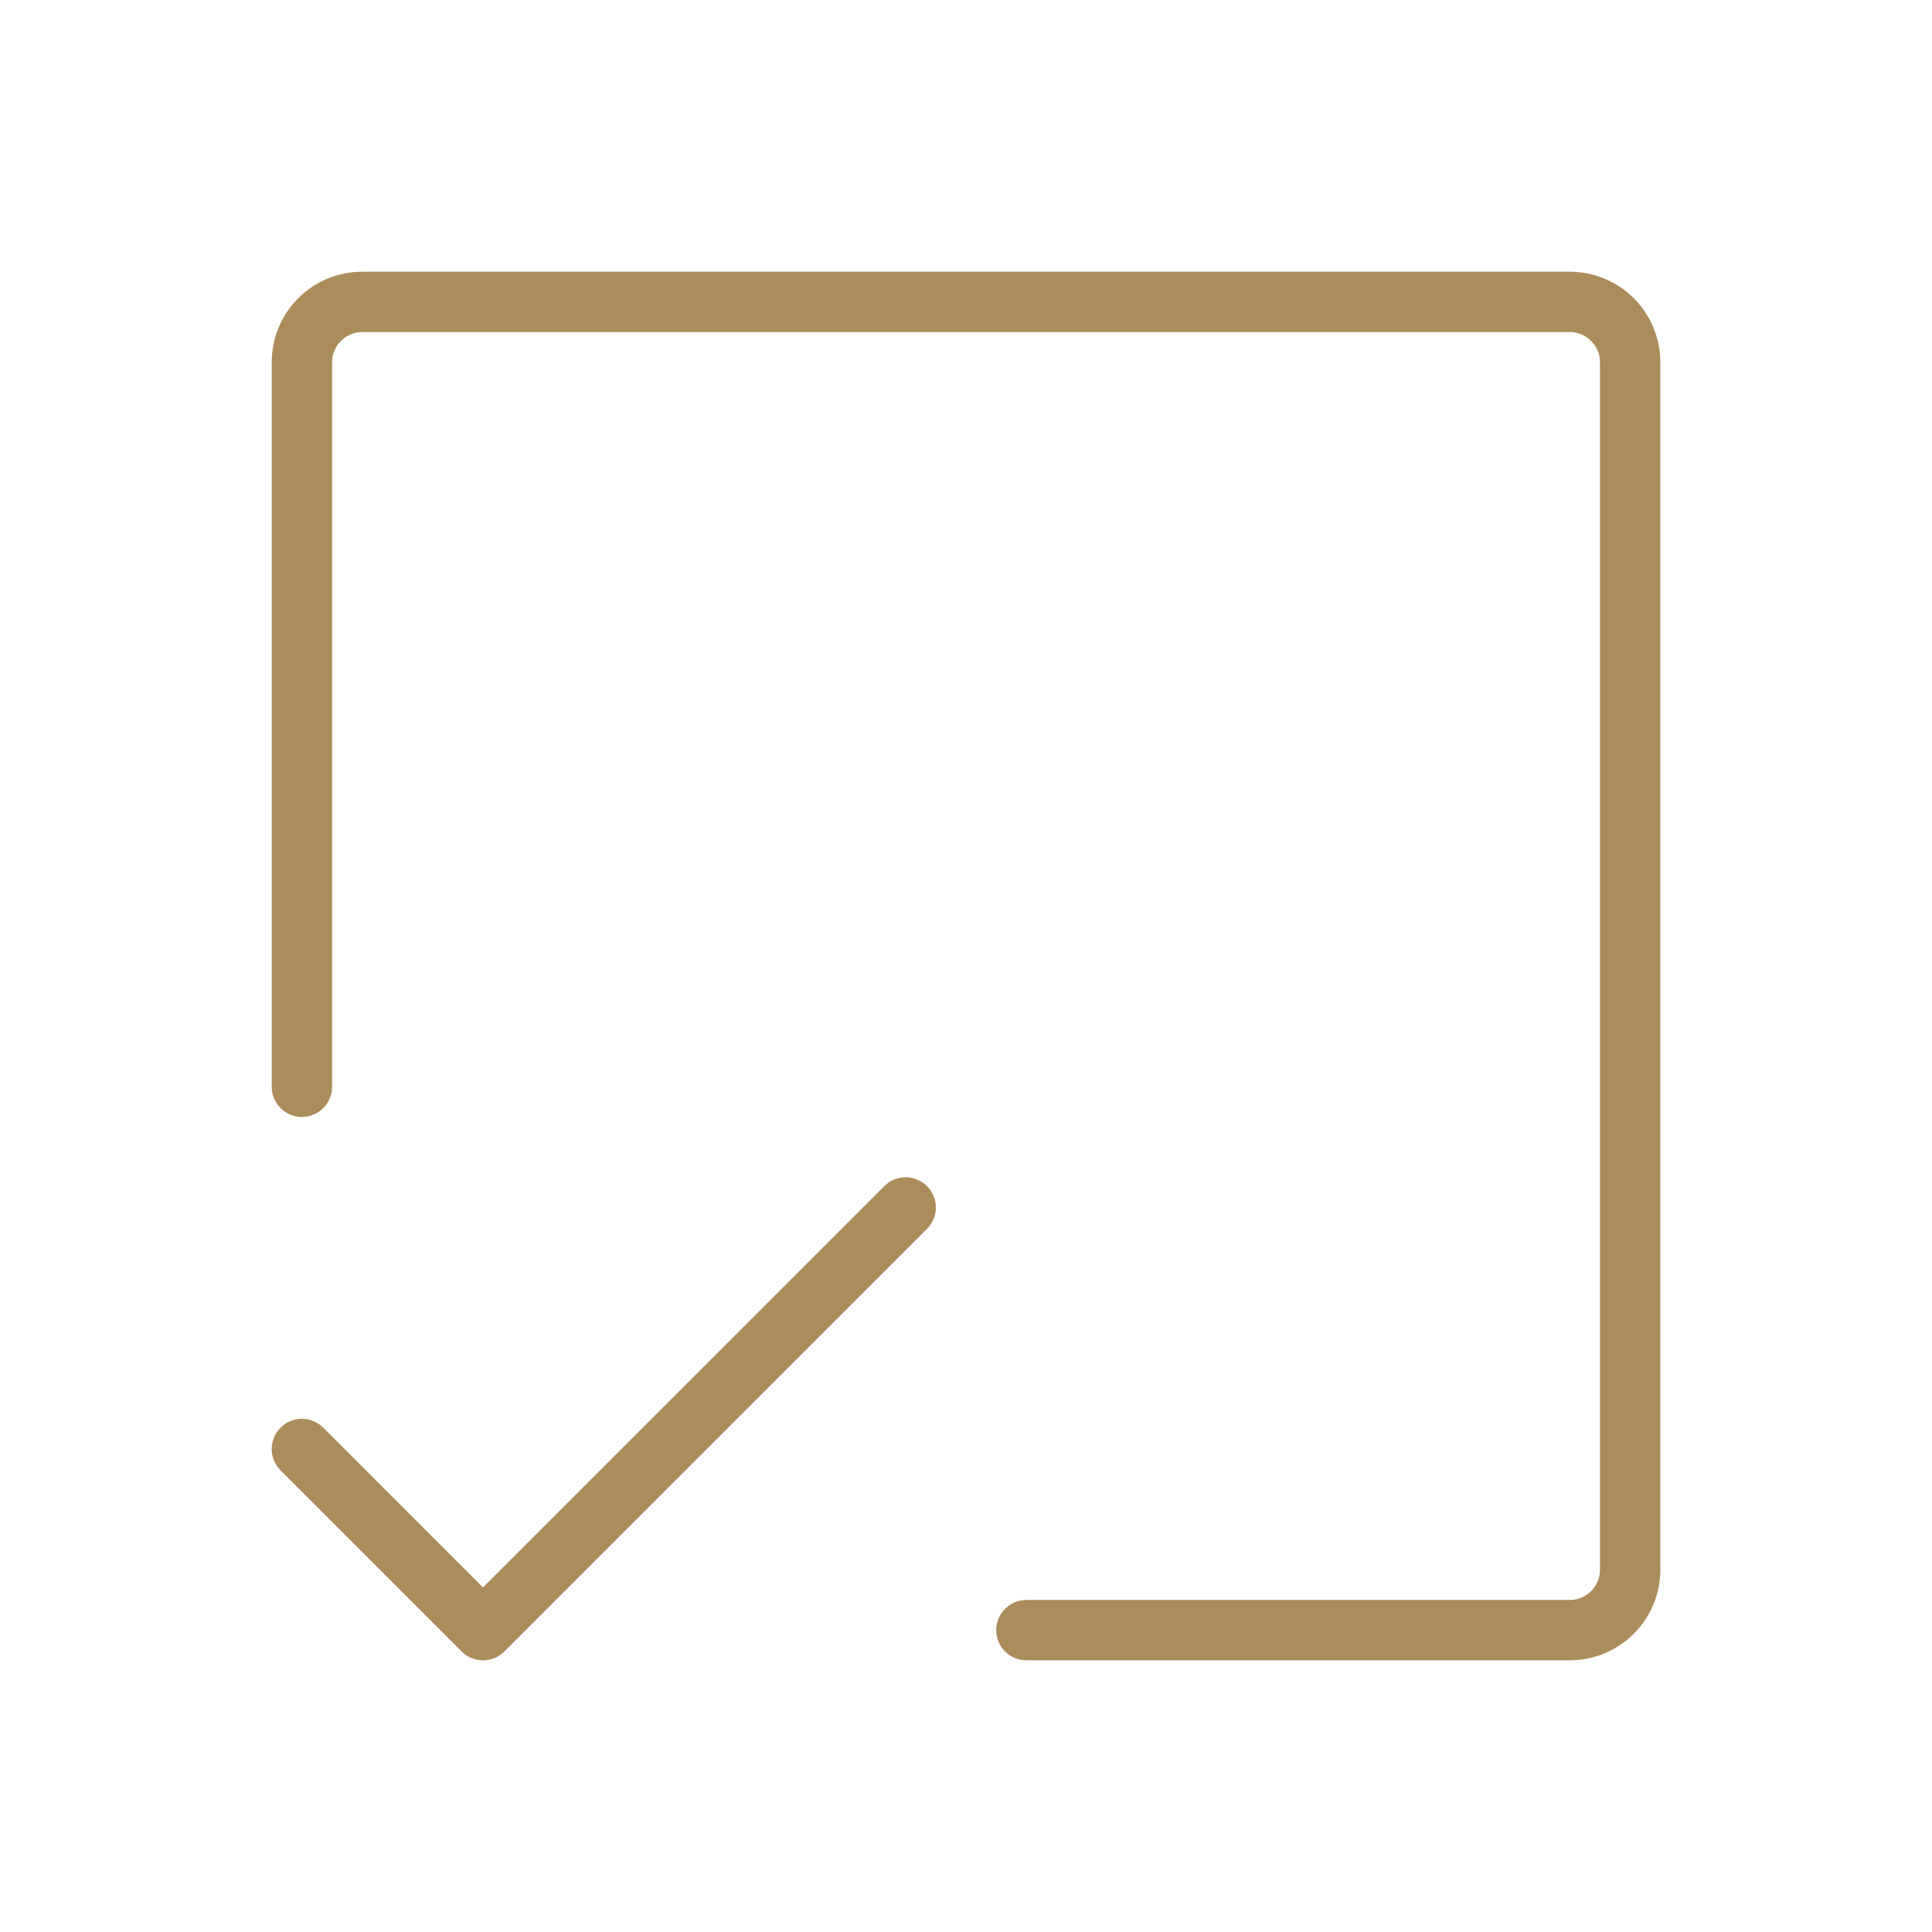 <?xml version="1.0" encoding="UTF-8"?> <svg xmlns="http://www.w3.org/2000/svg" width="28" height="28" viewBox="0 0 28 28" fill="none"><path d="M24.063 5.25V22.75C24.063 23.098 23.924 23.432 23.678 23.678C23.432 23.924 23.098 24.062 22.75 24.062H14.875C14.759 24.062 14.648 24.016 14.566 23.934C14.484 23.852 14.438 23.741 14.438 23.625C14.438 23.509 14.484 23.398 14.566 23.316C14.648 23.234 14.759 23.188 14.875 23.188H22.75C22.866 23.188 22.978 23.141 23.06 23.059C23.142 22.977 23.188 22.866 23.188 22.75V5.25C23.188 5.134 23.142 5.023 23.06 4.941C22.978 4.859 22.866 4.812 22.75 4.812H5.25C5.134 4.812 5.023 4.859 4.941 4.941C4.859 5.023 4.813 5.134 4.813 5.25V15.75C4.813 15.866 4.767 15.977 4.685 16.059C4.603 16.141 4.491 16.188 4.375 16.188C4.259 16.188 4.148 16.141 4.066 16.059C3.984 15.977 3.938 15.866 3.938 15.75V5.25C3.938 4.902 4.076 4.568 4.322 4.322C4.568 4.076 4.902 3.938 5.25 3.938H22.75C23.098 3.938 23.432 4.076 23.678 4.322C23.924 4.568 24.063 4.902 24.063 5.25ZM12.816 17.191L7 23.006L4.685 20.691C4.603 20.608 4.491 20.562 4.375 20.562C4.259 20.562 4.148 20.608 4.066 20.691C3.984 20.773 3.938 20.884 3.938 21C3.938 21.116 3.984 21.227 4.066 21.309L6.691 23.934C6.731 23.975 6.78 24.008 6.833 24.029C6.886 24.052 6.943 24.063 7 24.063C7.058 24.063 7.115 24.052 7.168 24.029C7.221 24.008 7.269 23.975 7.31 23.934L13.435 17.809C13.517 17.727 13.563 17.616 13.563 17.5C13.563 17.384 13.517 17.273 13.435 17.191C13.353 17.108 13.241 17.062 13.125 17.062C13.009 17.062 12.898 17.108 12.816 17.191Z" fill="#AB8C5B"></path></svg> 